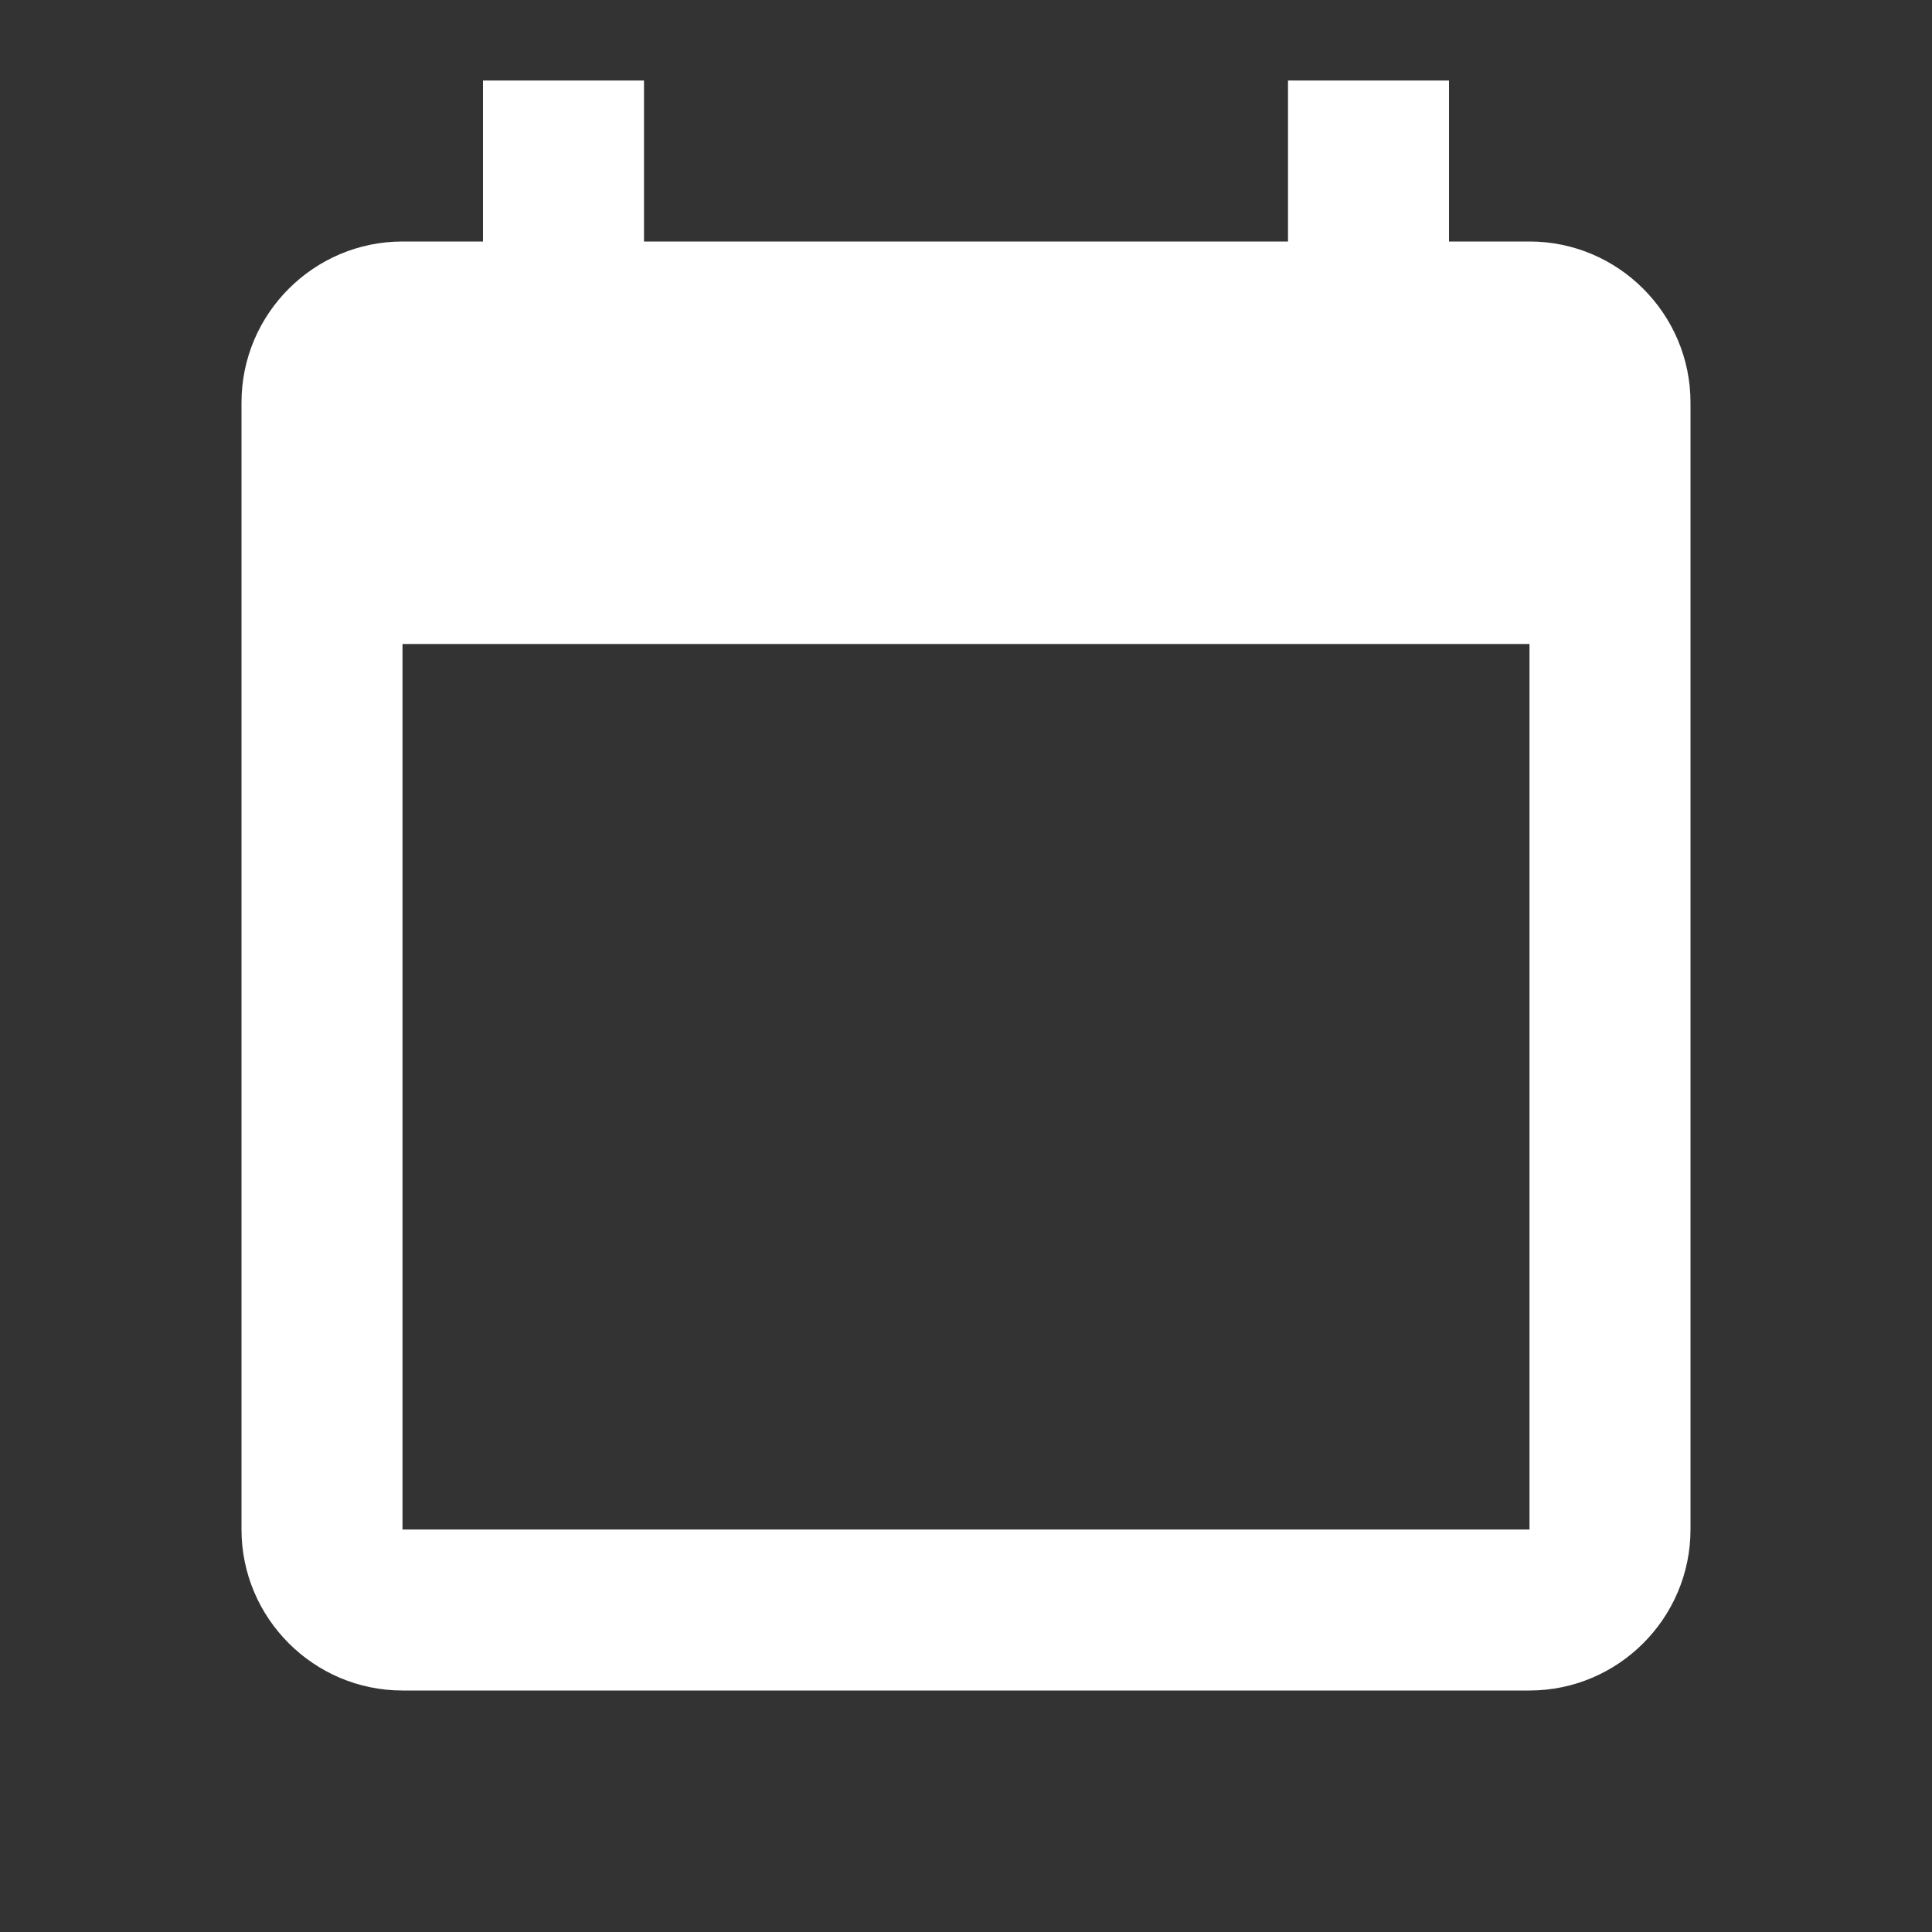 <?xml version="1.0" encoding="UTF-8"?>
<svg xmlns="http://www.w3.org/2000/svg" xmlns:xlink="http://www.w3.org/1999/xlink" viewBox="0 0 480 480" version="1.1">
<rect x="0" y="0" width="480" height="480" fill="#333333" stroke="none"/>
<g id="surface1">
<path style=" stroke:none;fill-rule:nonzero;fill:#fff;fill-opacity:1;" d="M 120 20 L 120 60 L 100 60 C 77.969 60 60 77.969 60 100 L 60 380 C 60 402.031 77.969 420 100 420 L 380 420 C 402.031 420 420 402.031 420 380 L 420 100 C 420 77.969 402.031 60 380 60 L 360 60 L 360 20 L 320 20 L 320 60 L 160 60 L 160 20 Z M 100 160 L 380 160 L 380 380 L 100 380 Z "/>
</g>
</svg>
